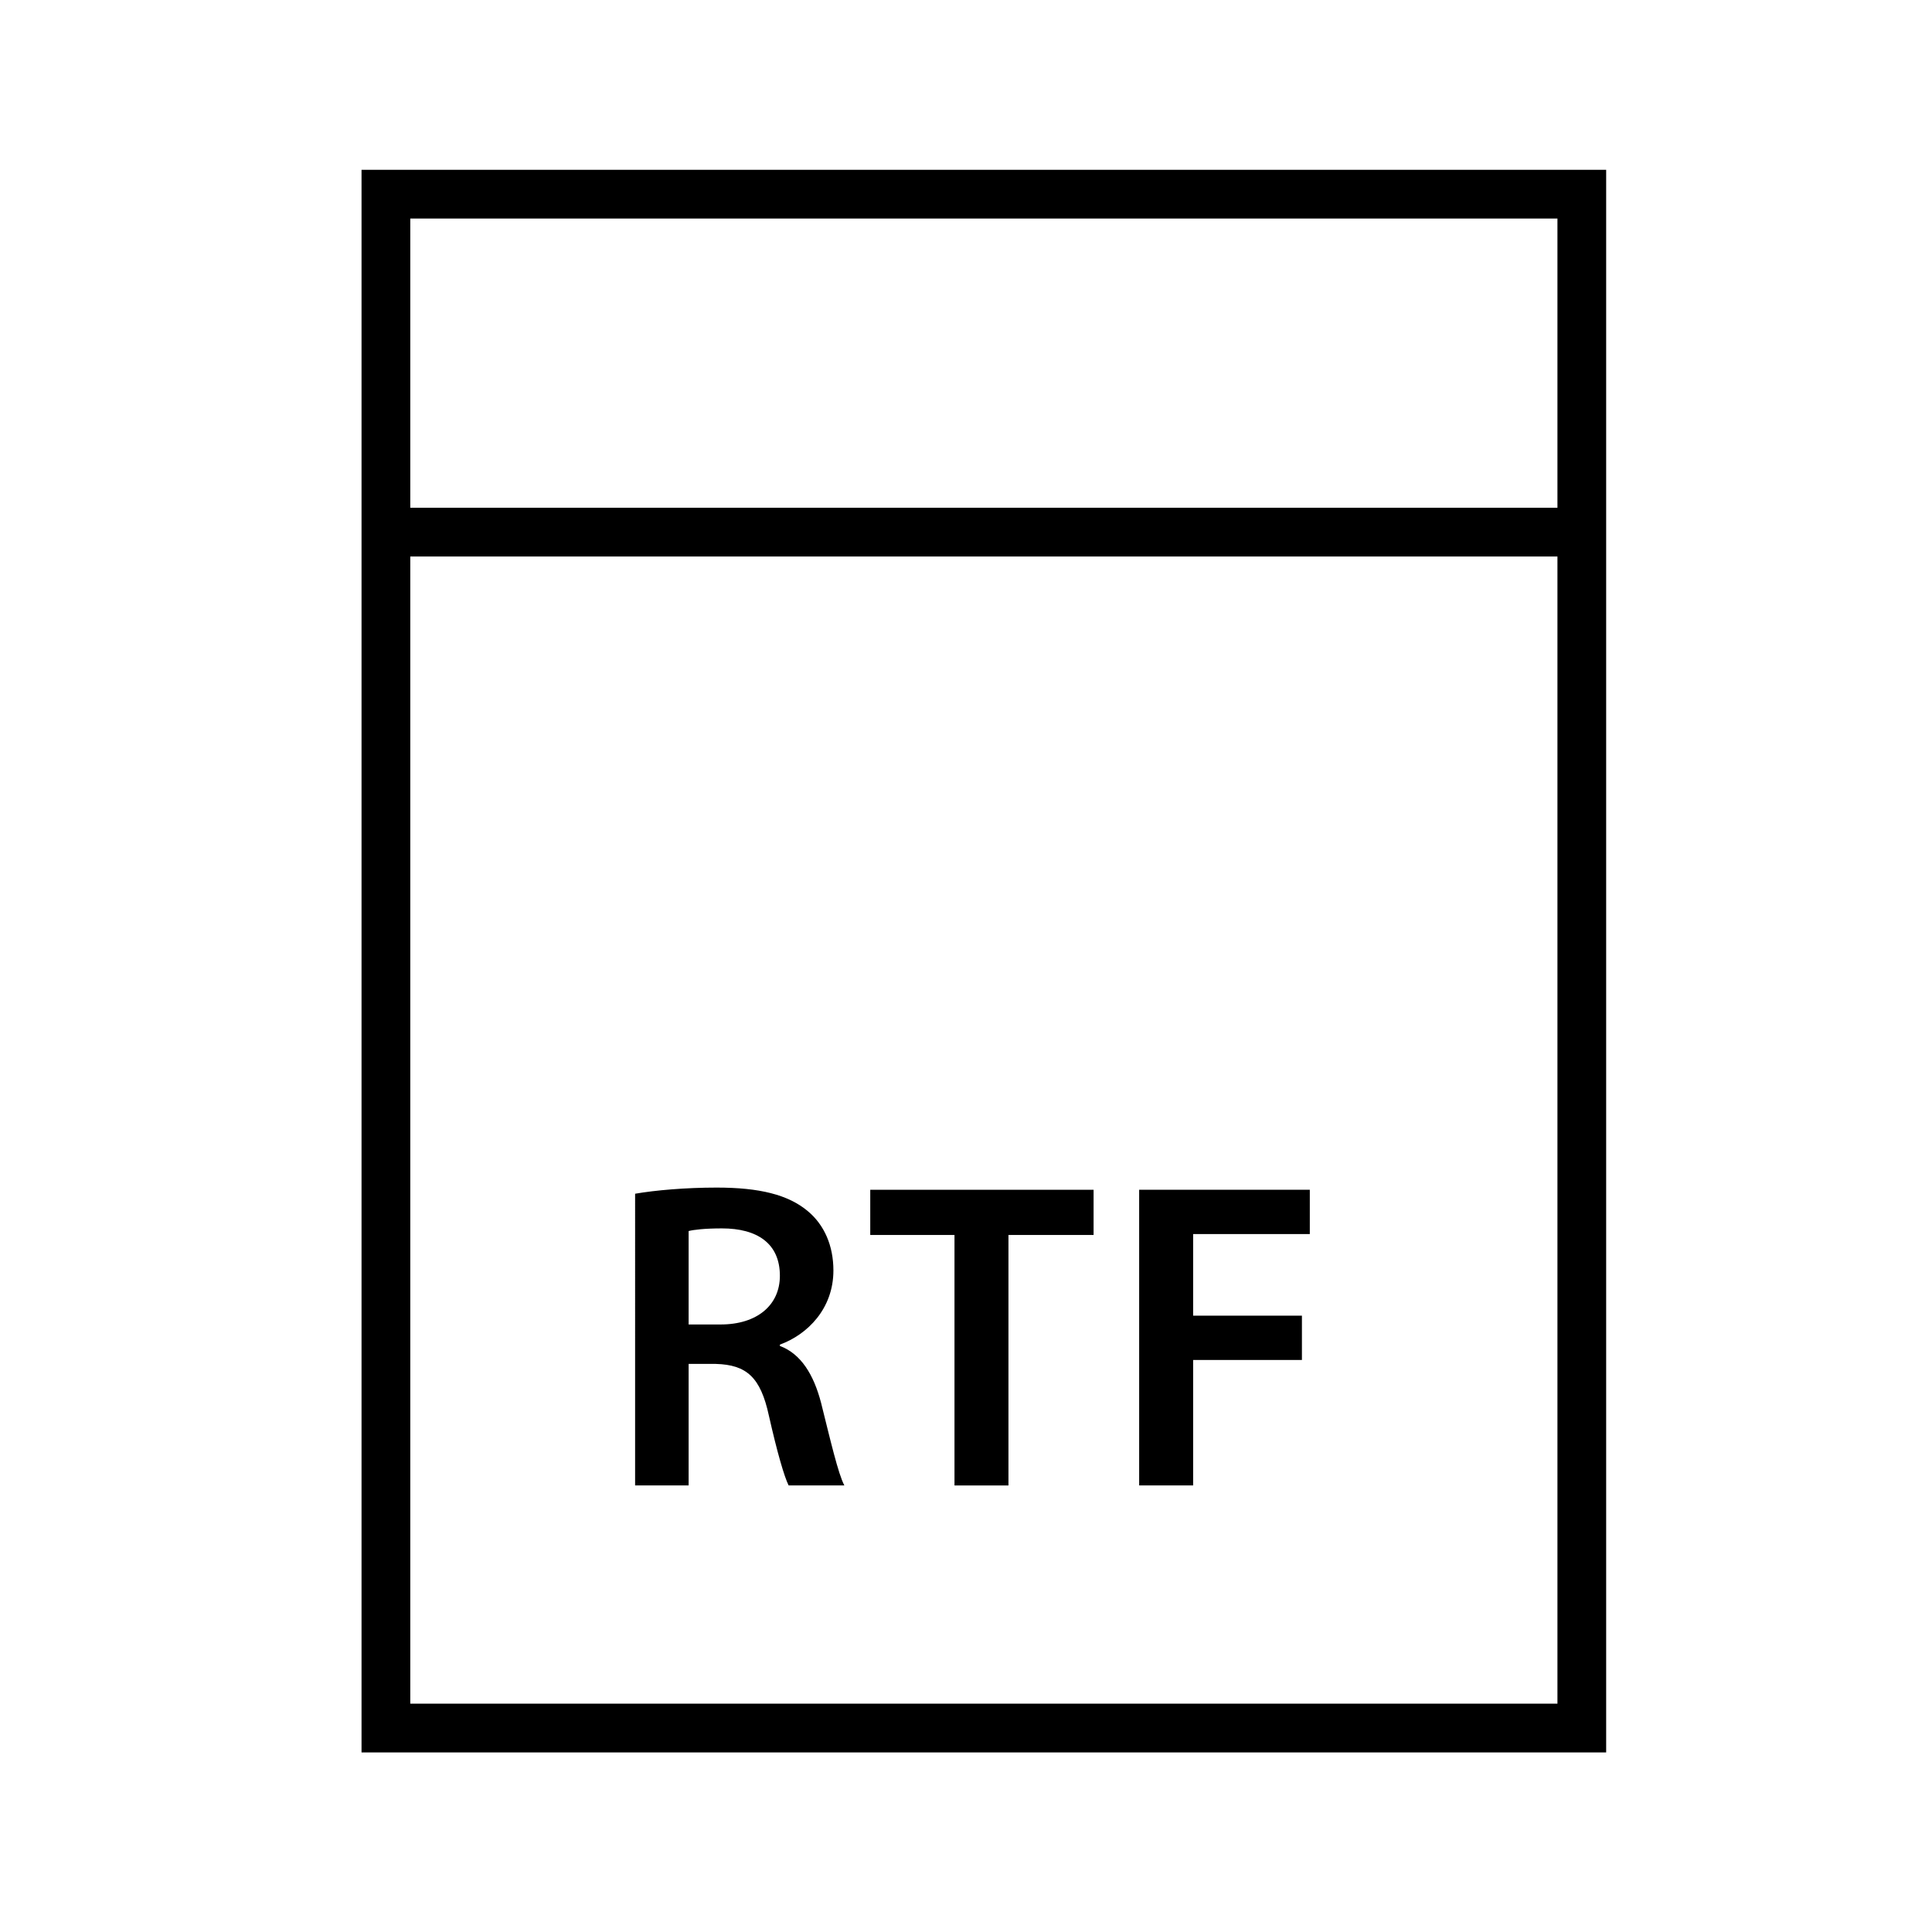 <?xml version="1.0" encoding="UTF-8"?>
<!-- Uploaded to: ICON Repo, www.iconrepo.com, Generator: ICON Repo Mixer Tools -->
<svg fill="#000000" width="800px" height="800px" version="1.1" viewBox="144 144 512 512" xmlns="http://www.w3.org/2000/svg">
 <g>
  <path d="m312.31 460.35c5.348-0.926 13.371-1.629 21.625-1.629 11.277 0 18.949 1.859 24.184 6.277 4.301 3.606 6.742 9.07 6.742 15.695 0 10.113-6.859 16.973-14.184 19.645v0.348c5.582 2.094 8.953 7.559 10.926 15.117 2.441 9.762 4.535 18.832 6.16 21.855h-14.766c-1.164-2.324-3.023-8.719-5.231-18.484-2.211-10.234-5.93-13.488-14.066-13.723h-7.207v32.203h-14.184zm14.184 34.648h8.488c9.648 0 15.695-5.117 15.695-12.906 0-8.602-6.047-12.555-15.348-12.555-4.535 0-7.441 0.348-8.836 0.699z"/>
  <path d="m396.95 471.28h-22.324v-11.977h59.184v11.977h-22.559v66.383h-14.301z"/>
  <path d="m445.89 459.3h45.223v11.738h-30.922v21.625h28.832v11.742h-28.832v33.25h-14.301z"/>
  <path d="m239.81 189v419.41h329.84v-419.41zm316.93 406.49h-304.01v-304.01h304.01zm-304.01-316.93v-76.648h304.01v76.648z"/>
 </g>
</svg>